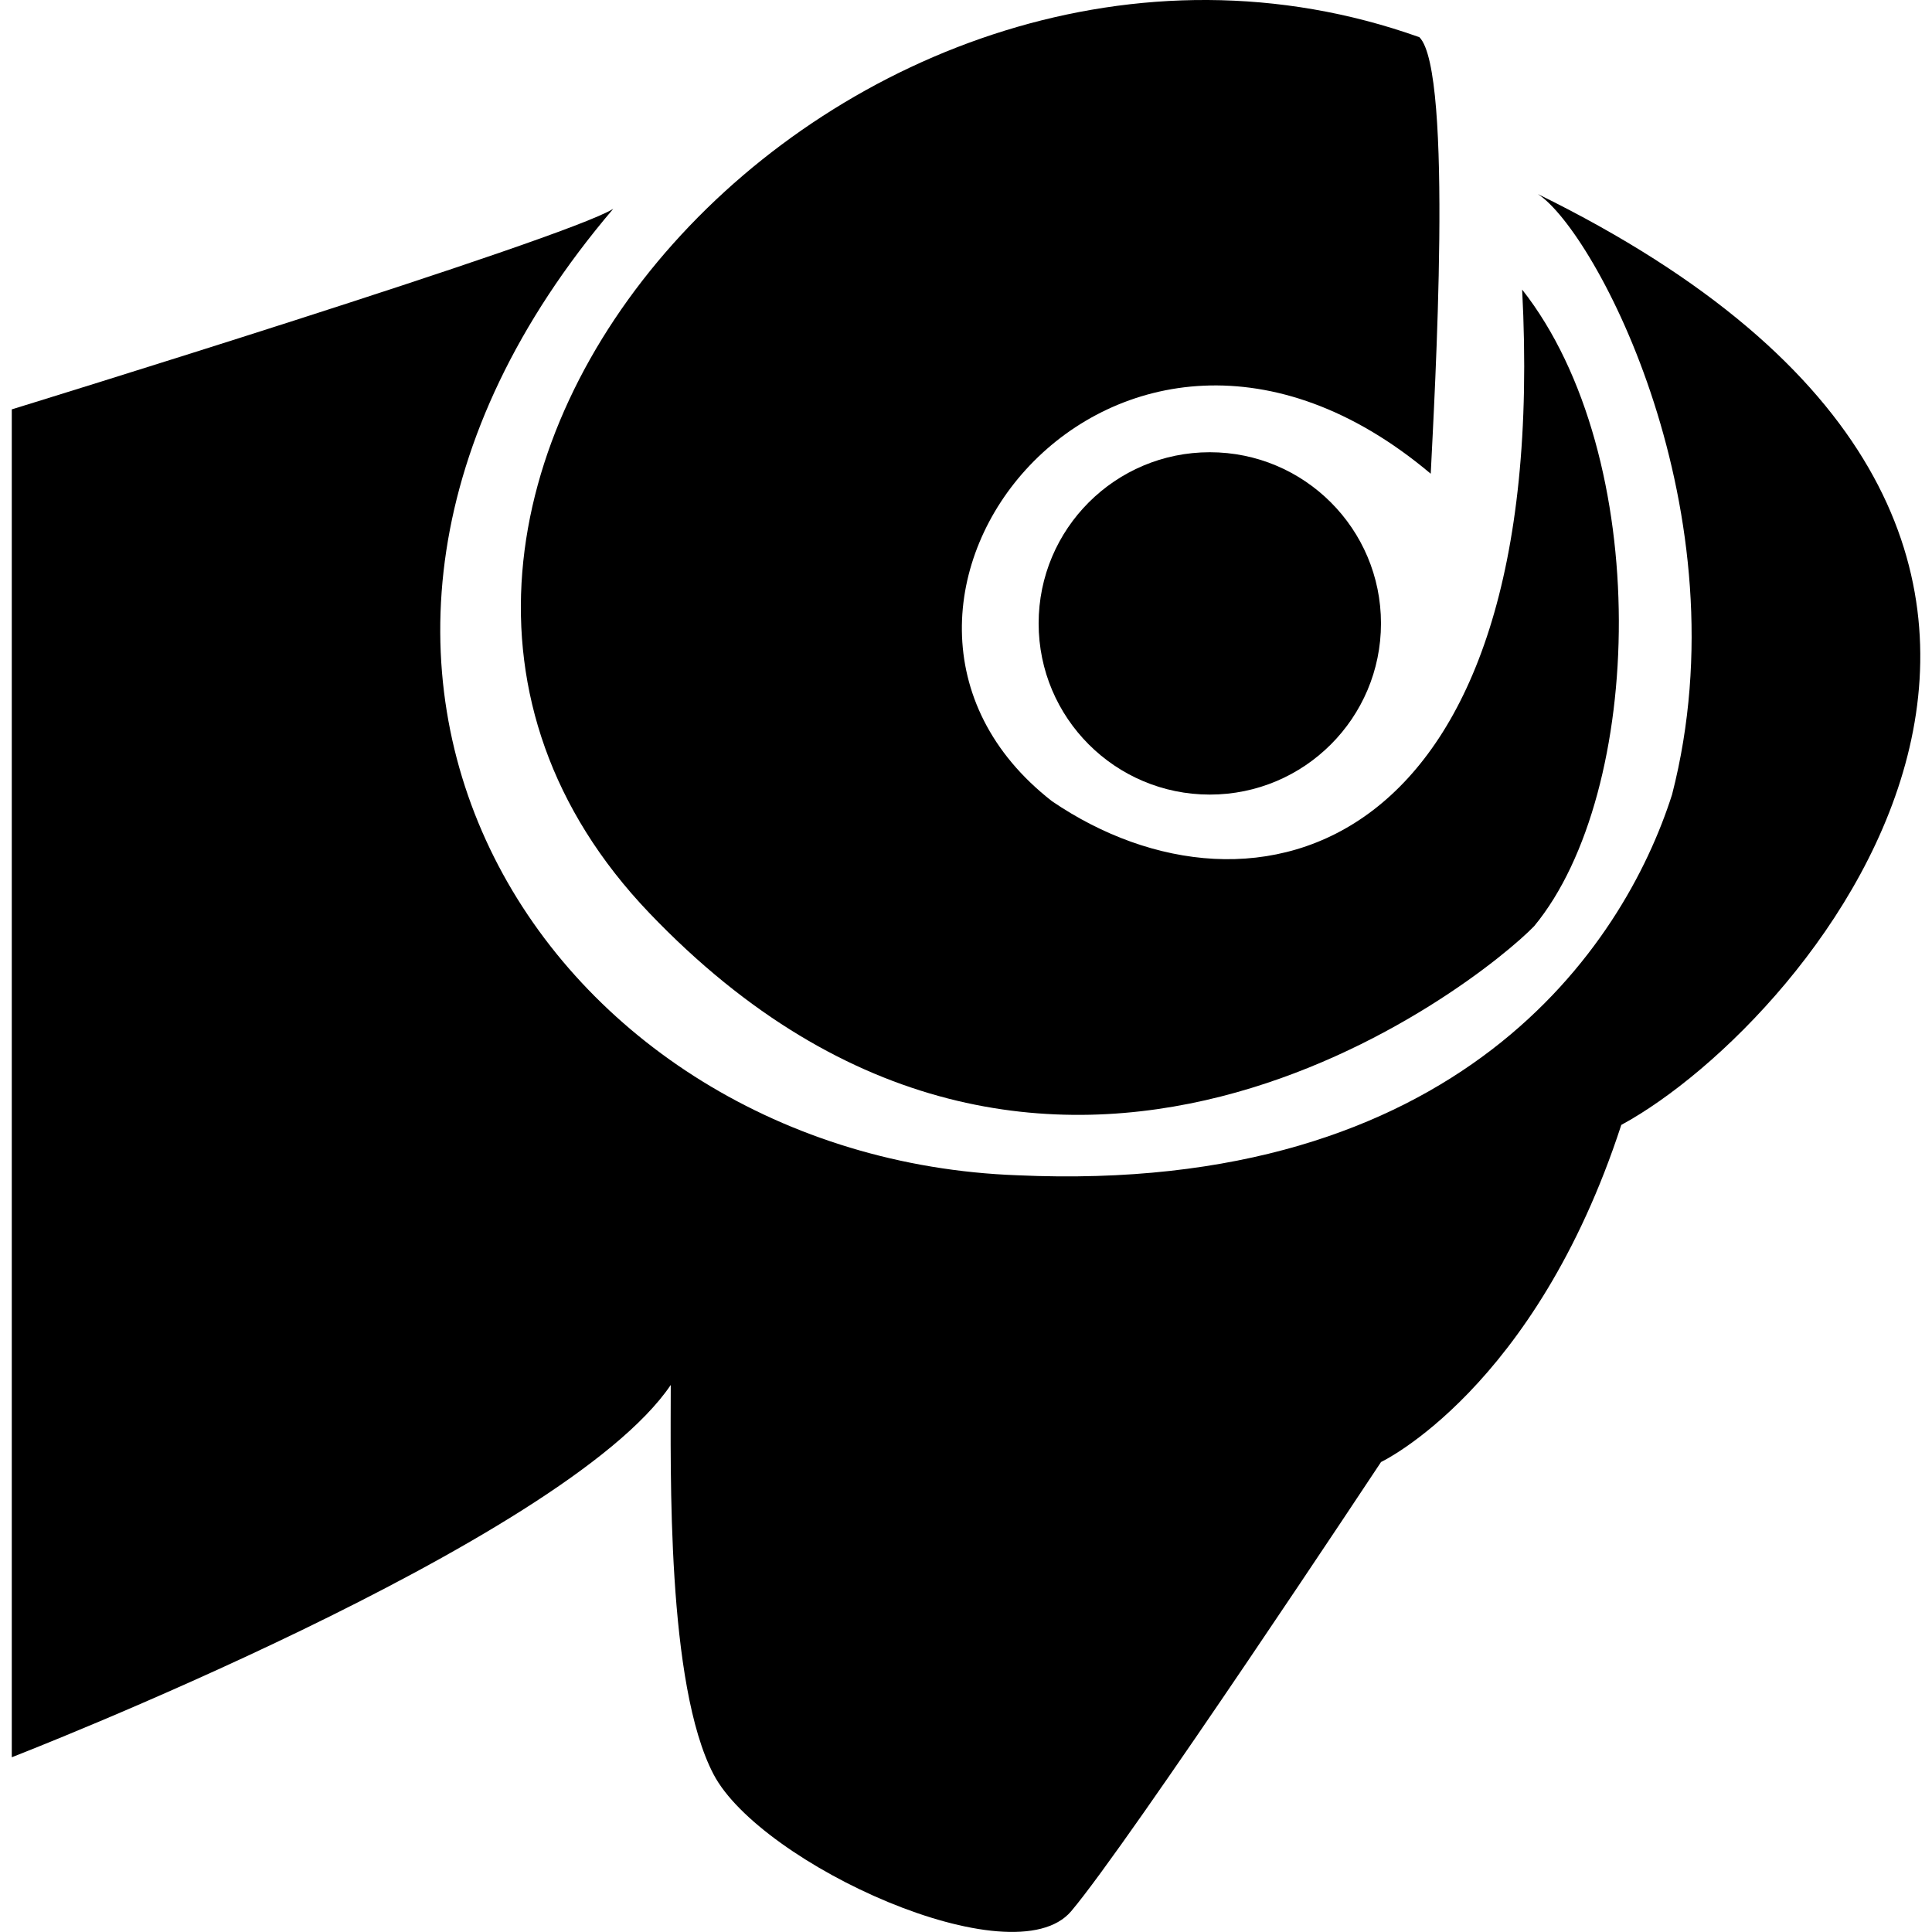 <?xml version="1.0" encoding="iso-8859-1"?>
<!-- Generator: Adobe Illustrator 16.0.0, SVG Export Plug-In . SVG Version: 6.00 Build 0)  -->
<!DOCTYPE svg PUBLIC "-//W3C//DTD SVG 1.1//EN" "http://www.w3.org/Graphics/SVG/1.1/DTD/svg11.dtd">
<svg version="1.1" id="Capa_1" xmlns="http://www.w3.org/2000/svg" xmlns:xlink="http://www.w3.org/1999/xlink" x="0px" y="0px"
	 width="31.998px" height="31.998px" viewBox="0 0 31.998 31.998" style="enable-background:new 0 0 31.998 31.998;"
	 xml:space="preserve">
<g>
	<g>
		<circle cx="20.037" cy="10.325" r="2.835"/>
		<path d="M10.753,15.12c6.591,6.896,13.768,1.14,14.657,0.218c1.828-2.213,1.976-7.776-0.2-10.542
			c0.494,9.424-4.468,10.732-7.785,8.475c-4.125-3.212,1.054-9.82,6.271-5.425c0.061-1.267,0.379-6.664-0.188-7.23
			C14.155-2.715,4.162,8.224,10.753,15.12z"/>
		<path d="M25.47,3.214c0.957,0.62,3.427,5.268,2.223,9.945c-0.805,2.527-3.543,6.637-10.844,6.306
			c-7.725-0.282-13.15-8.423-6.692-16.007c-0.78,0.496-9.962,3.322-9.962,3.322v22.324c0,0,9.142-3.545,10.914-6.166
			c0,1.418-0.071,4.961,0.709,6.449c0.778,1.486,4.96,3.399,5.922,2.268c0.961-1.135,5.133-7.441,5.133-7.441
			s2.551-1.204,3.979-5.583C30.015,16.915,36.88,8.812,25.47,3.214z"/>
	</g>
</g>
<g>
</g>
<g>
</g>
<g>
</g>
<g>
</g>
<g>
</g>
<g>
</g>
<g>
</g>
<g>
</g>
<g>
</g>
<g>
</g>
<g>
</g>
<g>
</g>
<g>
</g>
<g>
</g>
<g>
</g>
</svg>
